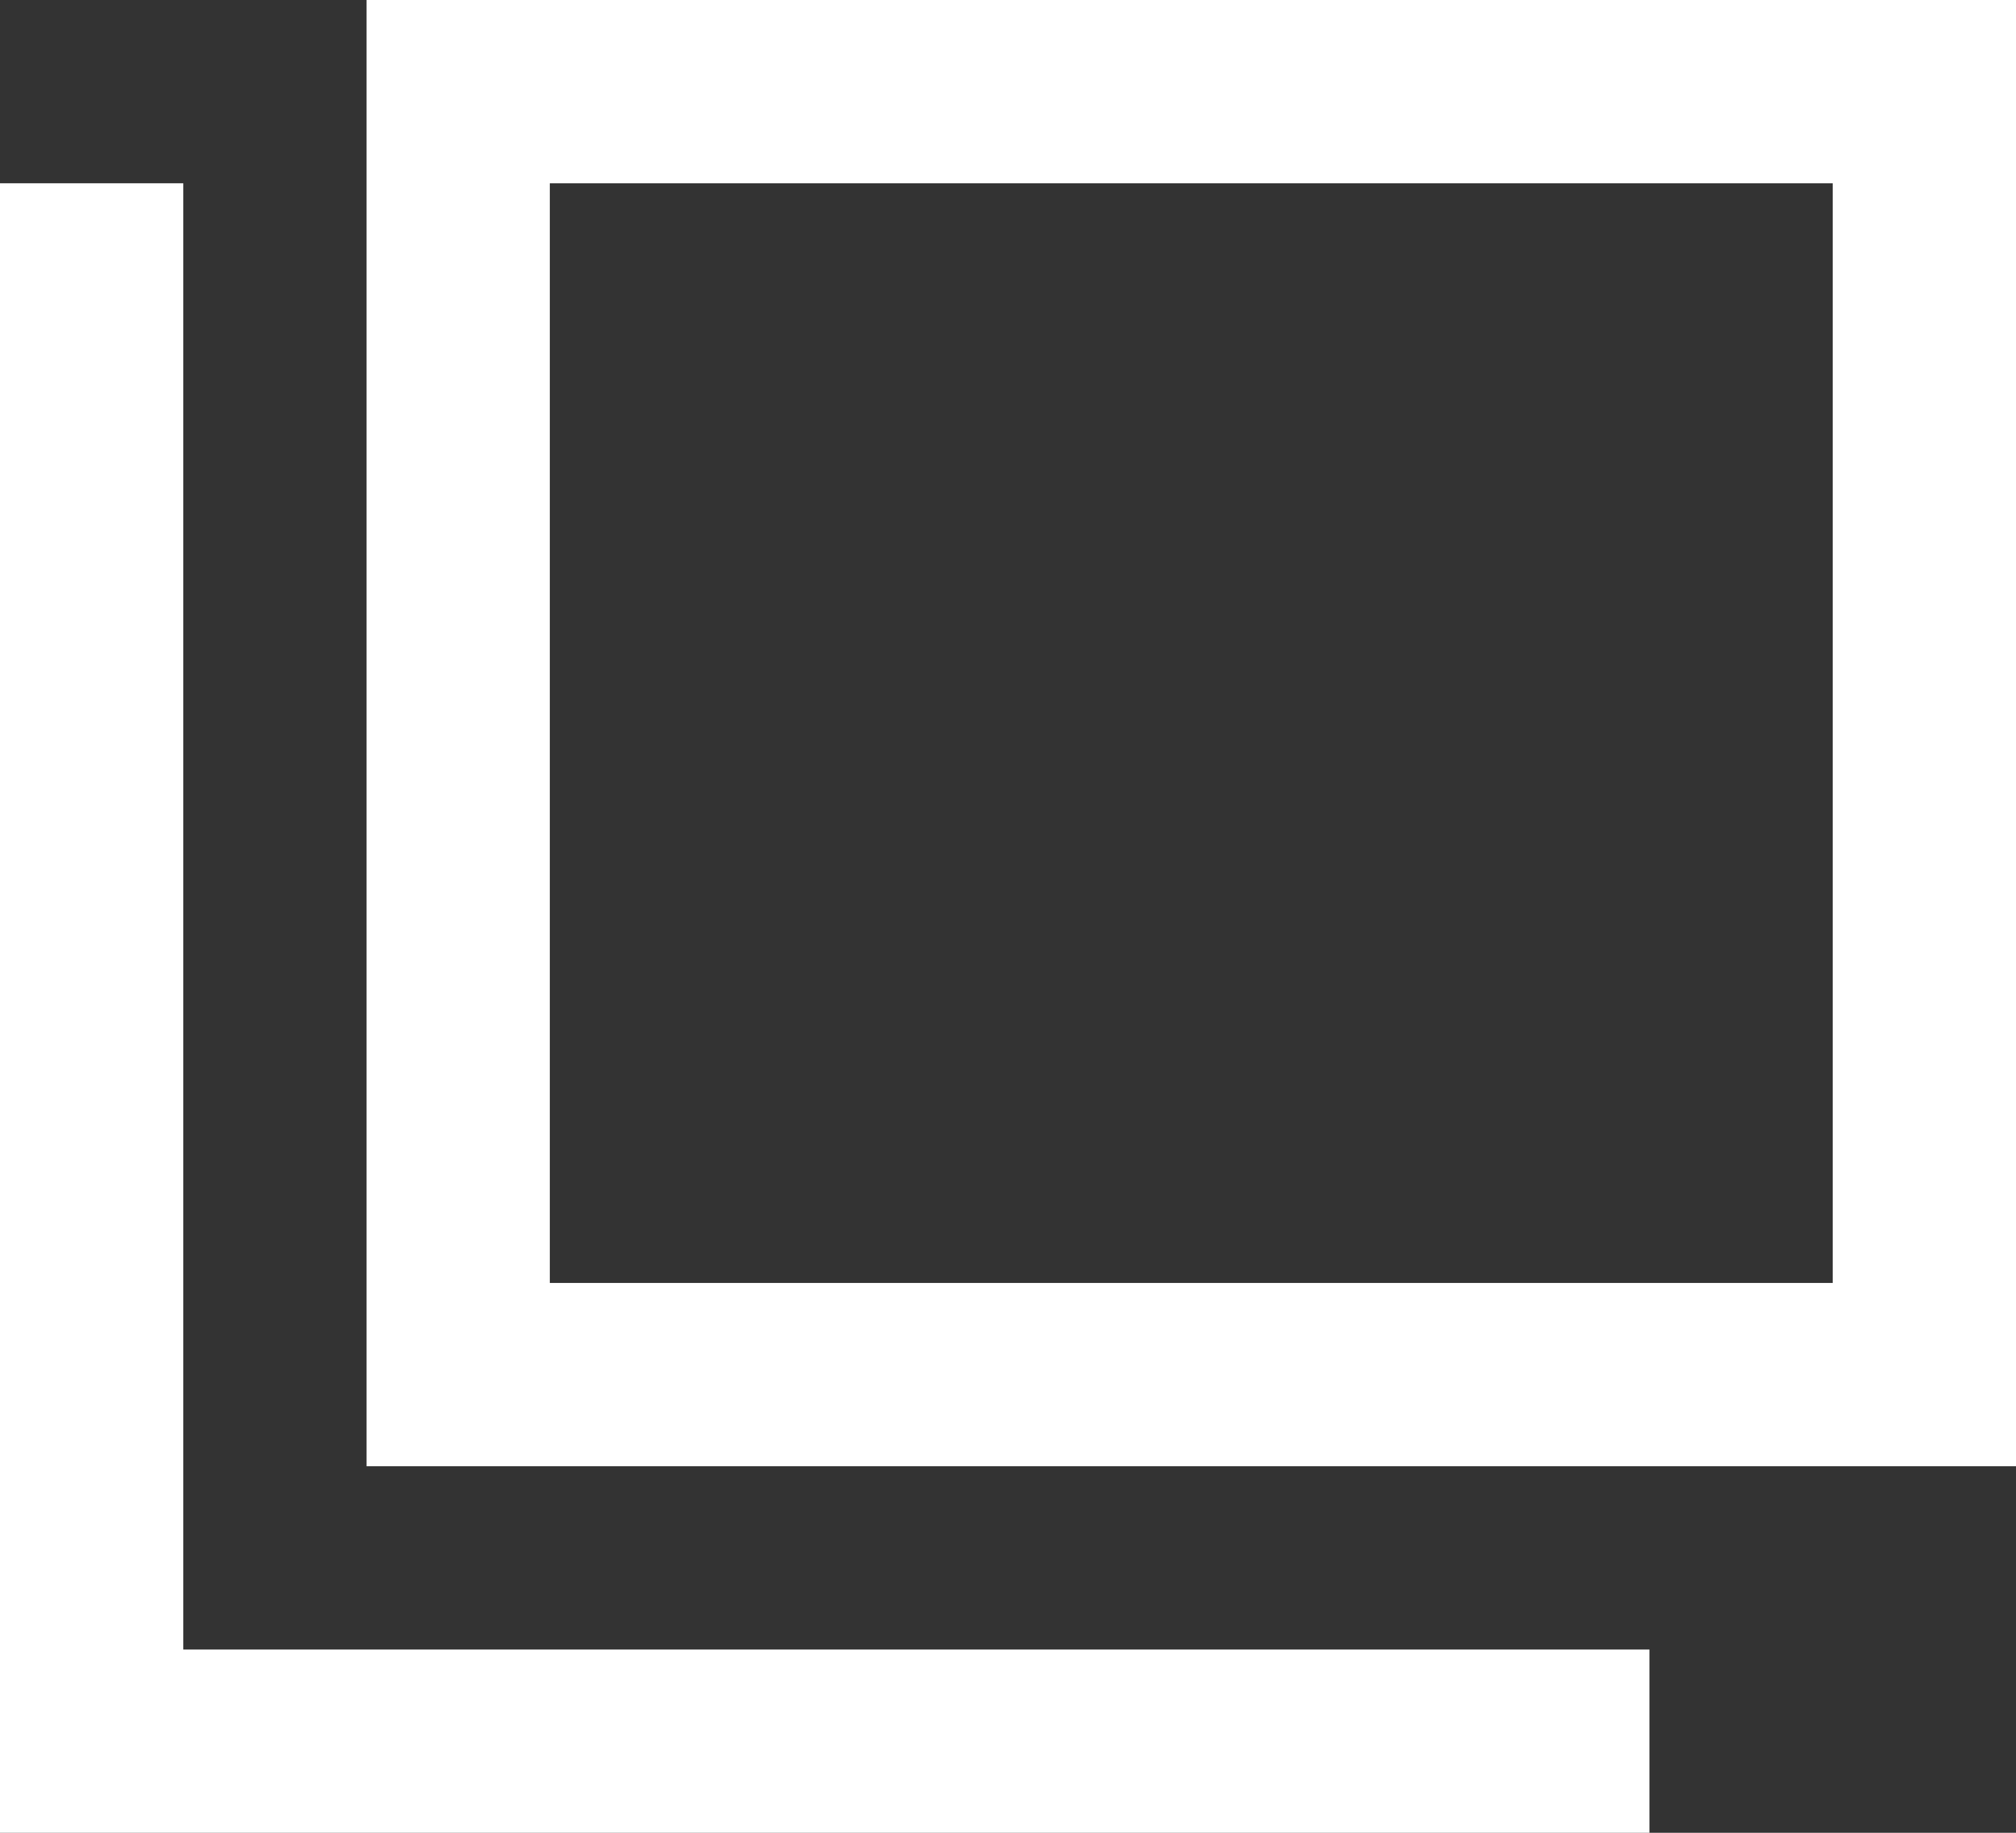 <svg xmlns="http://www.w3.org/2000/svg" width="11" height="10" viewBox="0 0 11 10"><rect x="0" y="0" width="11" height="10" fill="#333333" stroke="none"/><g id="header"><path d="M10,1v6H3V1h7M11,0H2v8h9V0h0Z" style="fill:#fff;"/><polygon points="1 9 1 1 0 1 0 9 0 10 1 10 9 10 9 9 1 9" style="fill:#fff;"/></g></svg>